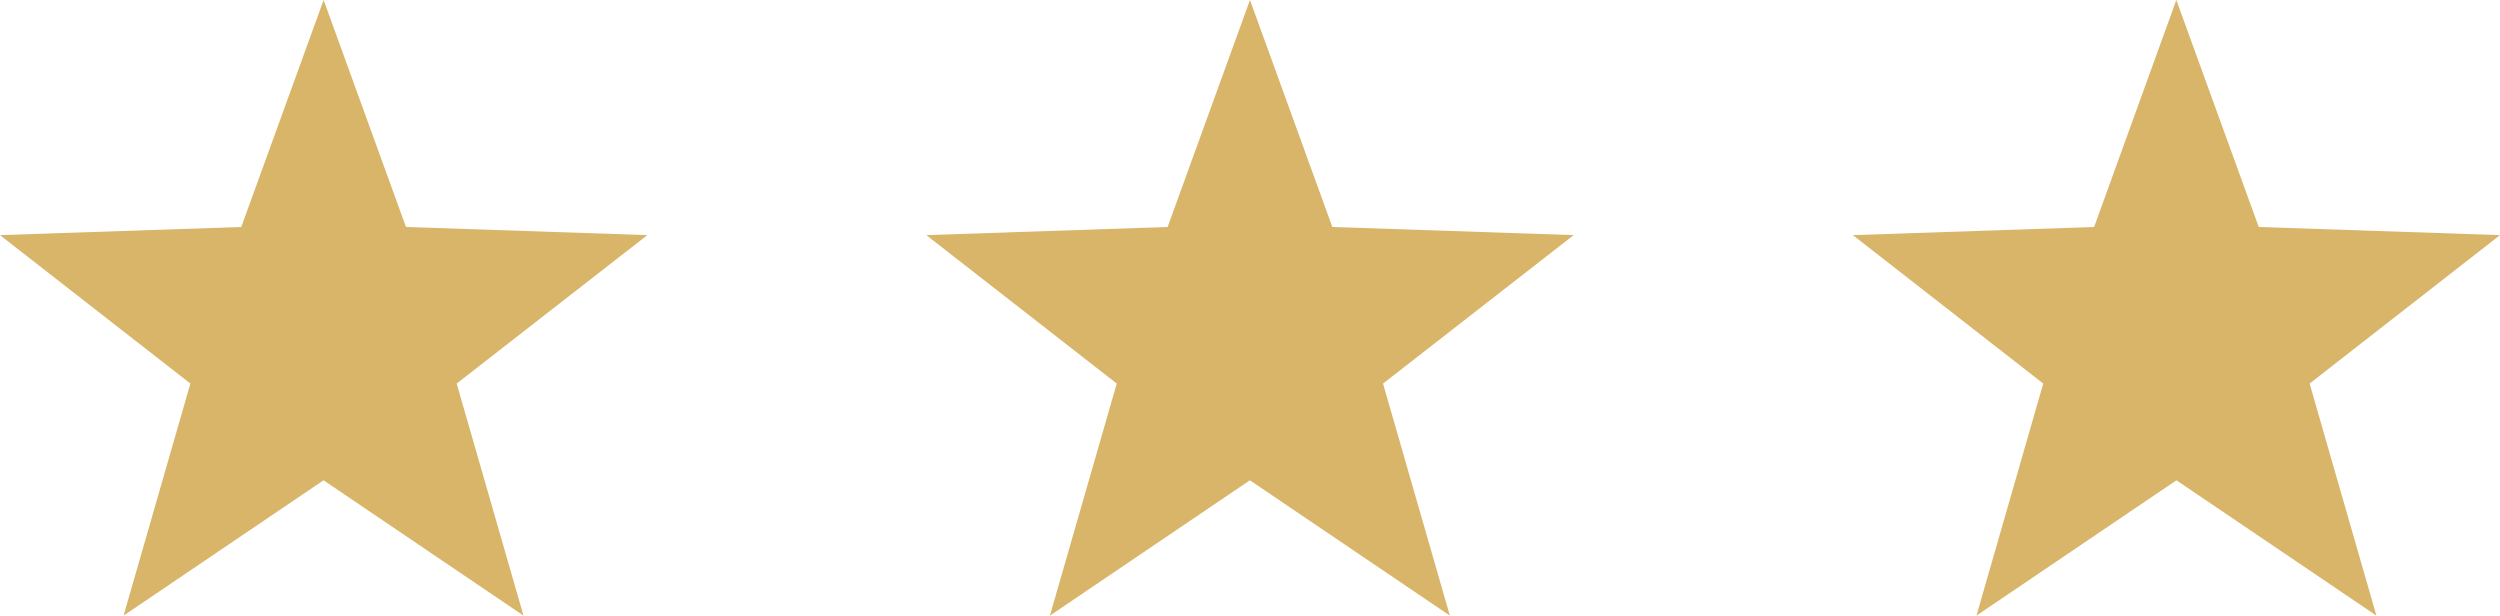 <svg xmlns="http://www.w3.org/2000/svg" width="53.759" height="13.239" viewBox="0 0 53.759 13.239"><g transform="translate(-390.885 -318.427)"><path d="M419.69,316.179l1.772,4.881,5.188.175-4.094,3.192,1.436,4.99-4.3-2.91-4.3,2.91,1.436-4.99-4.094-3.192,5.188-.175Z" transform="translate(17.994 2.248)" fill="#d8b569"></path><path d="M397.844,316.179l1.771,4.881,5.19.175-4.1,3.192,1.437,4.99-4.3-2.91-4.3,2.91,1.437-4.99-4.095-3.192,5.189-.175Z" transform="translate(19.92 2.248)" fill="#d8b569"></path><path d="M397.844,316.179l1.771,4.881,5.19.175-4.1,3.192,1.437,4.99-4.3-2.91-4.3,2.91,1.437-4.99-4.095-3.192,5.189-.175Z" transform="translate(0 2.248)" fill="#d8b569"></path></g></svg>